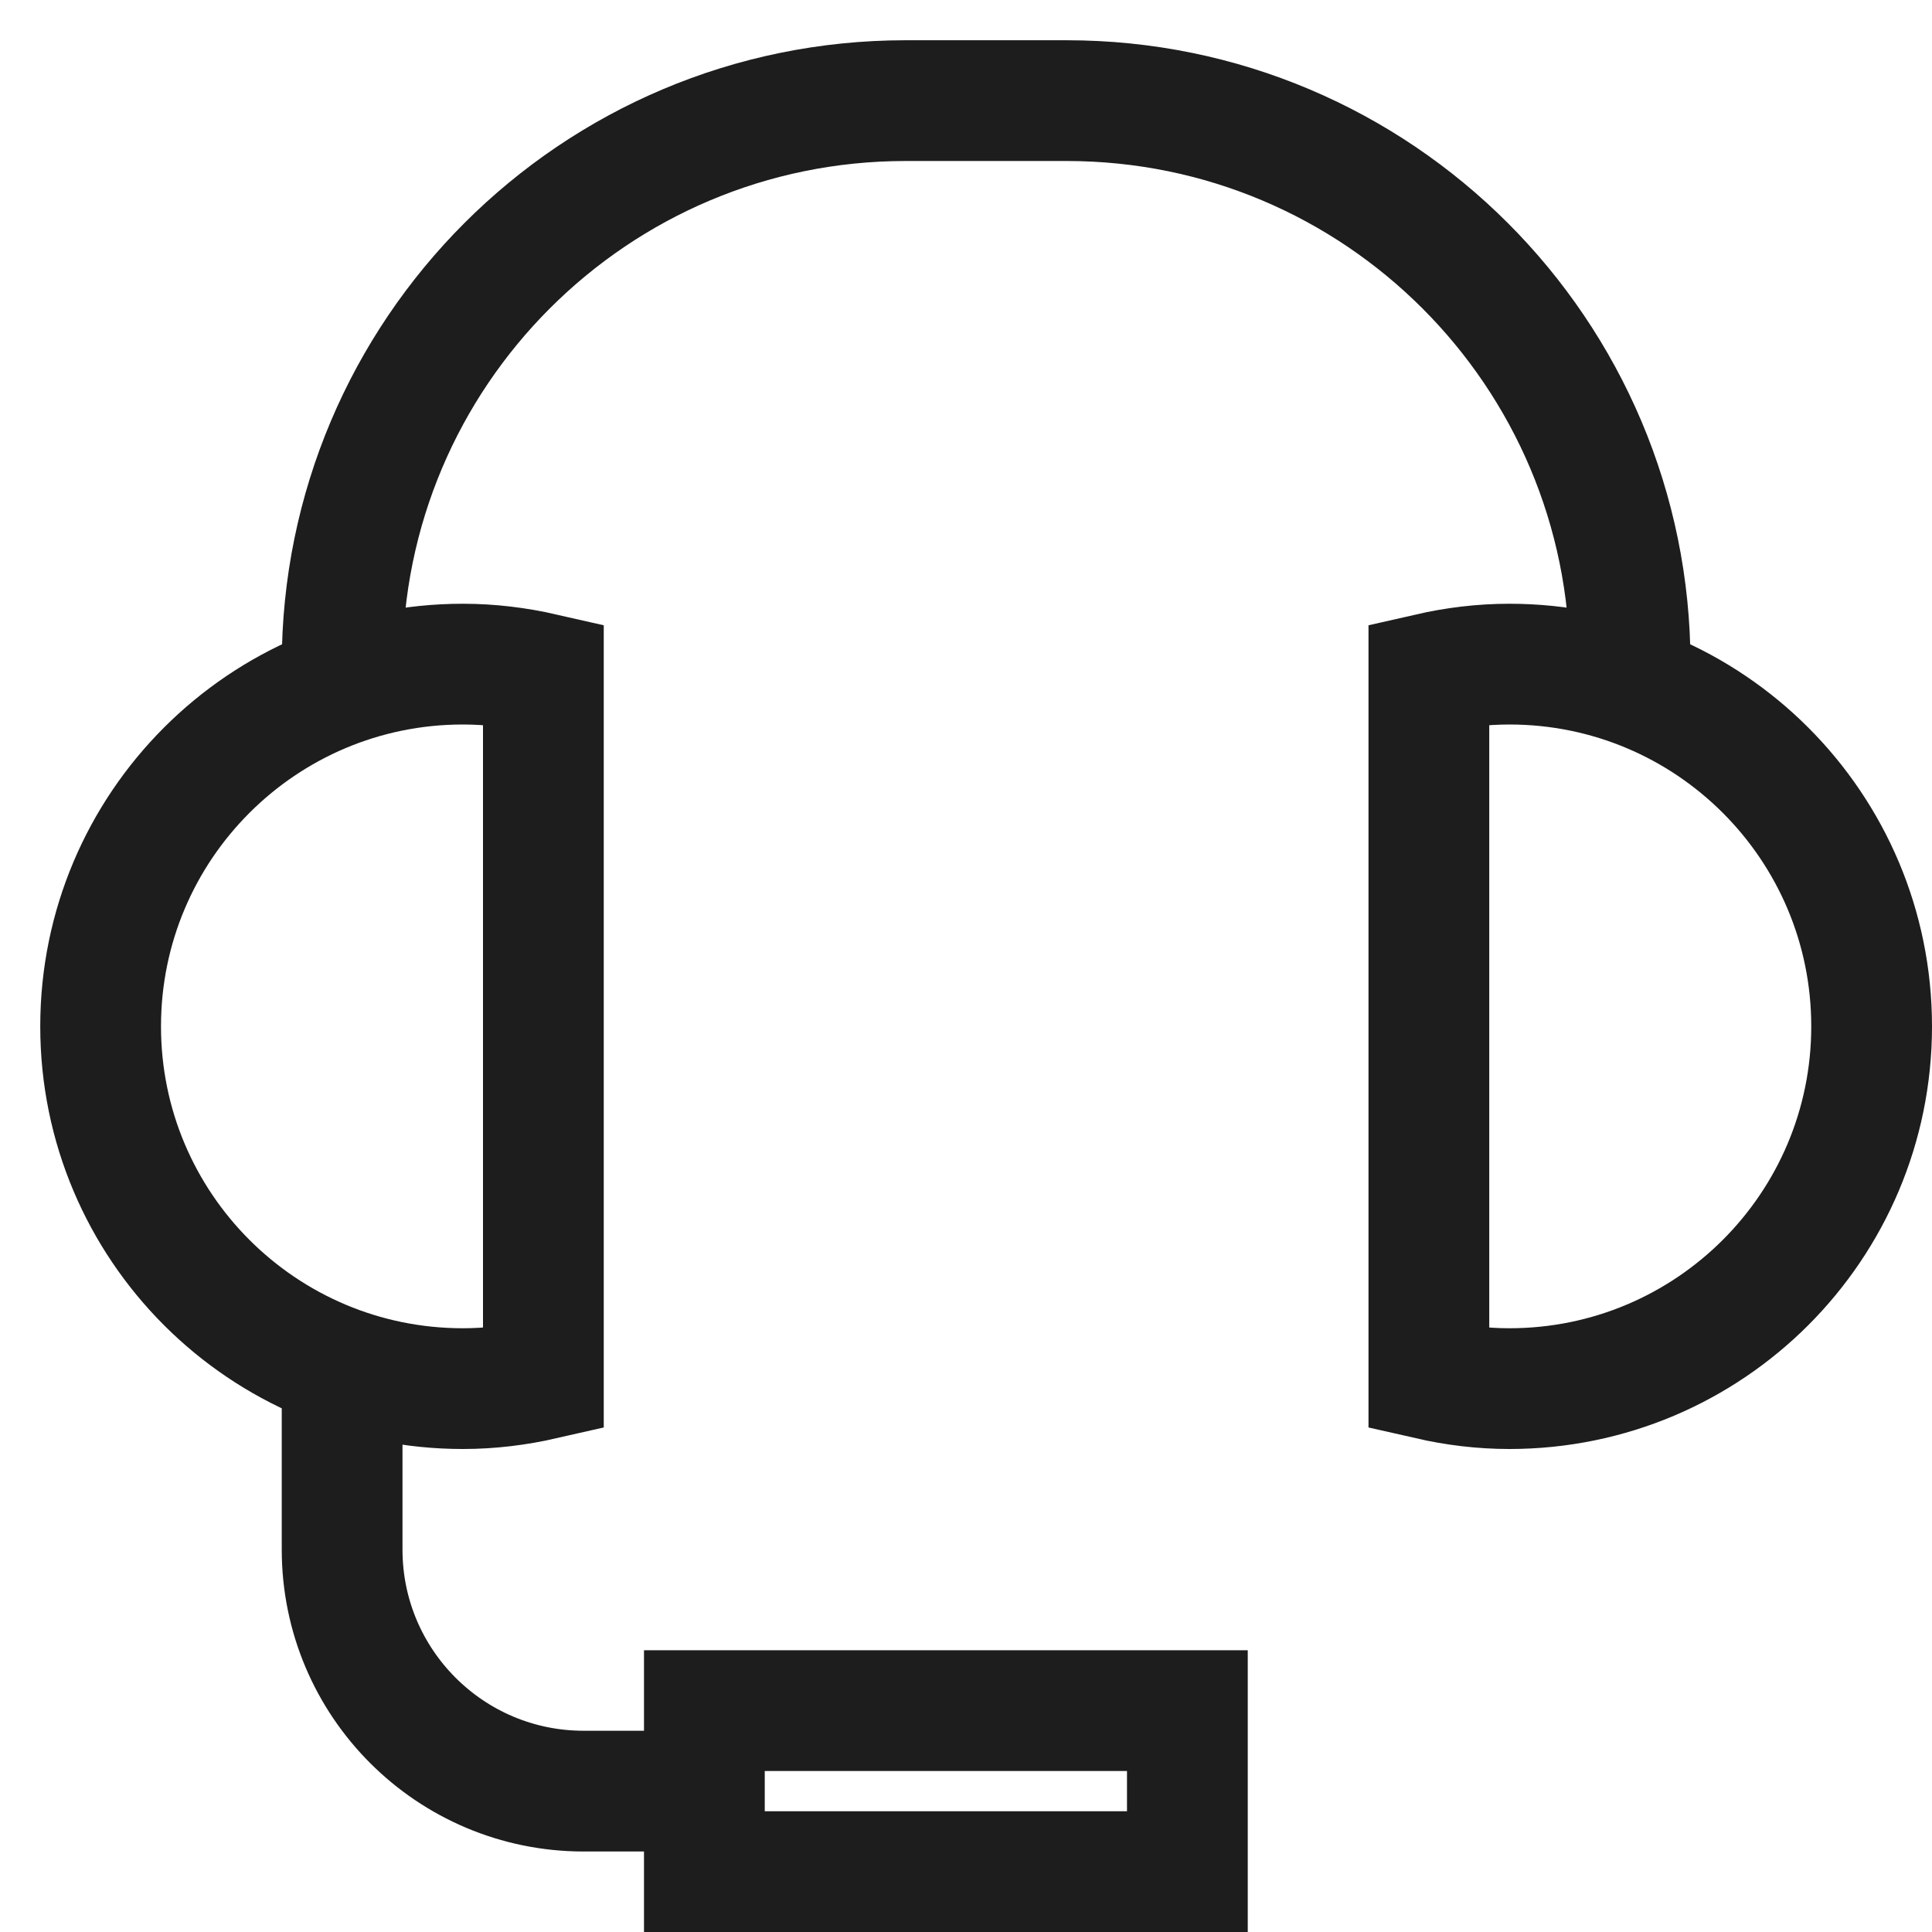 <svg xmlns="http://www.w3.org/2000/svg" xmlns:xlink="http://www.w3.org/1999/xlink" x="0px" y="0px" width="48px" height="48px" viewBox="0 0 48 48"><g stroke-width="3" transform="translate(0.5, 0.5)"><path data-cap="butt" data-color="color-2" fill="none" stroke="#1d1d1d" stroke-width="3" stroke-miterlimit="10" d="M8,33.488V38 c0,3.314,2.686,6,6,6h3" stroke-linejoin="miter" stroke-linecap="butt"></path><path data-cap="butt" fill="none" stroke="#1d1d1d" stroke-width="3" stroke-miterlimit="10" d="M8,16.512V16C8,8.268,14.268,2,22,2h4 c7.732,0,14,6.268,14,14v0.512" stroke-linejoin="miter" stroke-linecap="butt"></path><path fill="none" stroke="#1d1d1d" stroke-width="3" stroke-linecap="square" stroke-miterlimit="10" d="M13,16.231 C12.356,16.084,11.688,16,11,16c-4.971,0-9,4.029-9,9s4.029,9,9,9c0.688,0,1.356-0.084,2-0.231V16.231z" stroke-linejoin="miter"></path><path fill="none" stroke="#1d1d1d" stroke-width="3" stroke-linecap="square" stroke-miterlimit="10" d="M35,16.231 C35.644,16.084,36.312,16,37,16c4.971,0,9,4.029,9,9s-4.029,9-9,9c-0.688,0-1.356-0.084-2-0.231V16.231z" stroke-linejoin="miter"></path><rect data-color="color-2" x="17" y="42" fill="none" stroke="#1d1d1d" stroke-width="3" stroke-miterlimit="10" width="12" height="4" stroke-linejoin="miter" stroke-linecap="square"></rect></g></svg>